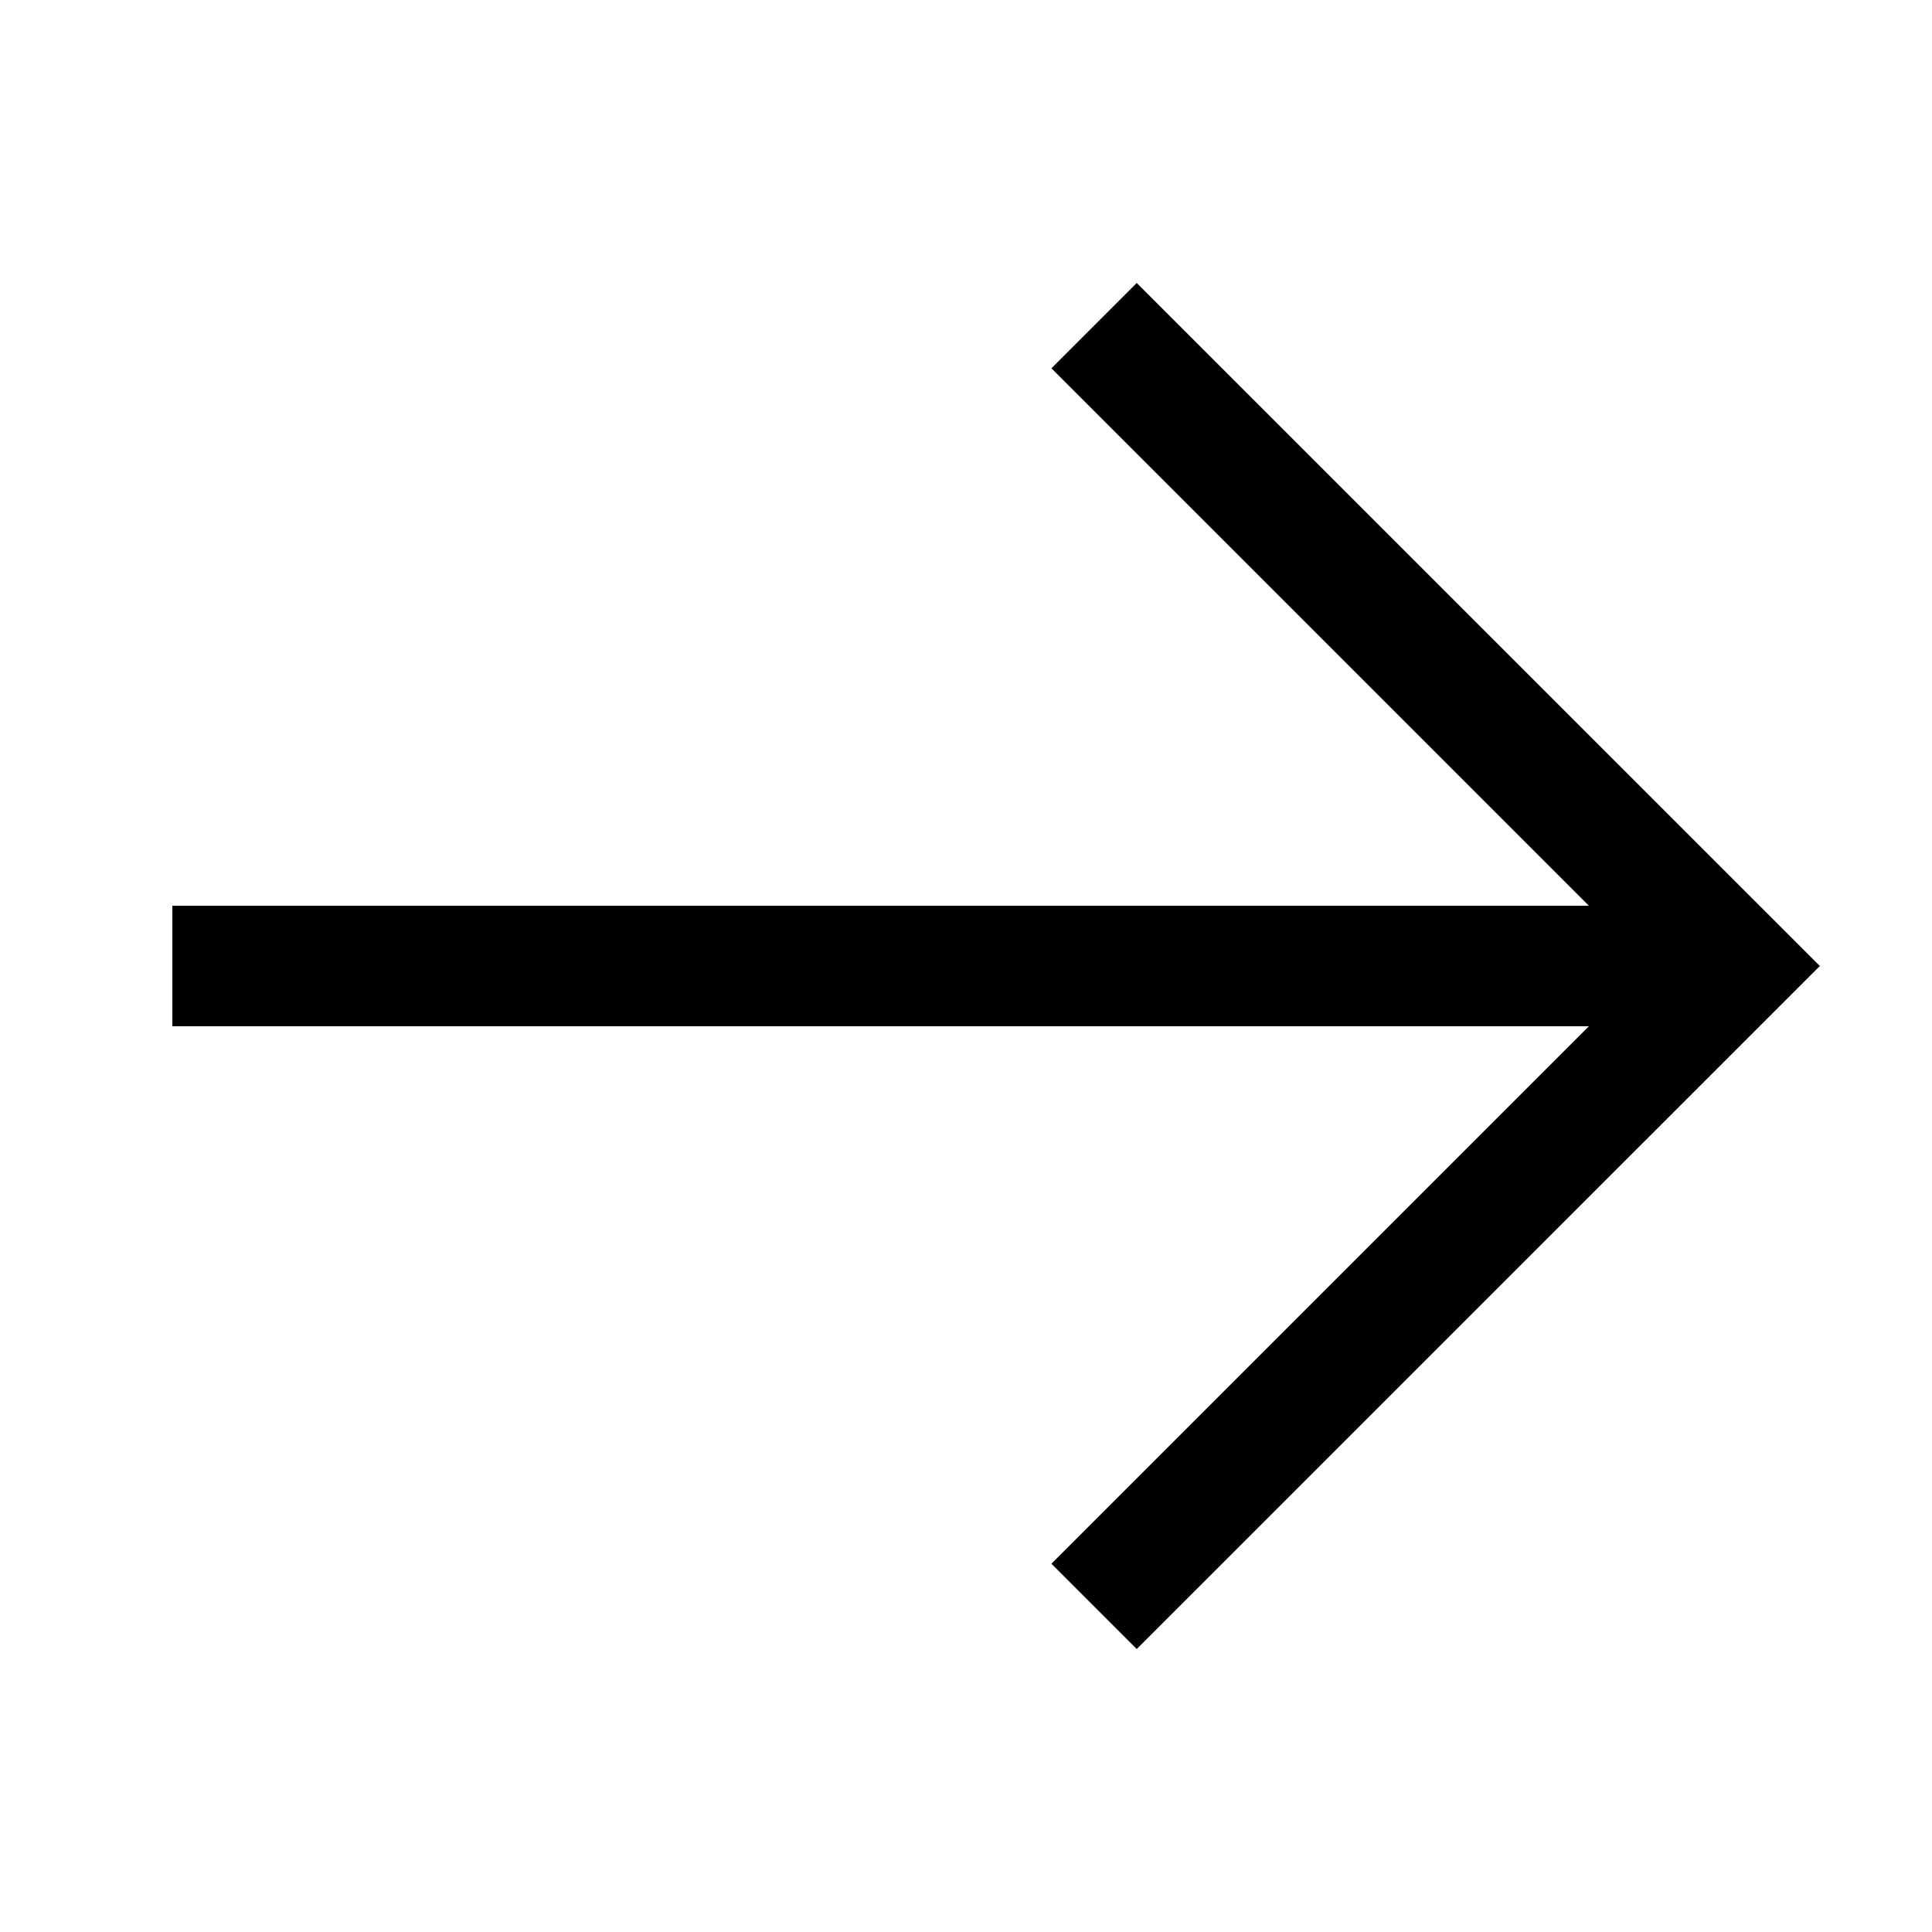  <svg xmlns="http://www.w3.org/2000/svg" width="100%" height="100%" viewBox="0 0 24 24" fill="none" preserveAspectRatio="xMidYMid meet" aria-hidden="true" role="img">
                                        <g clip-path="url(#clip0_2903_3664)">
                                            <path
                                                d="M14.121 20.485L13.061 19.425L19.738 12.748L2.141 12.748V11.252L19.738 11.252L13.061 4.575L14.121 3.515L22.607 12L14.121 20.485Z"
                                                fill="black"></path>
                                        </g>
                                        <defs>
                                            <clipPath id="clip0_2903_3664">
                                                <rect width="24" height="24" fill="white"></rect>
                                            </clipPath>
                                        </defs>
                                    </svg>